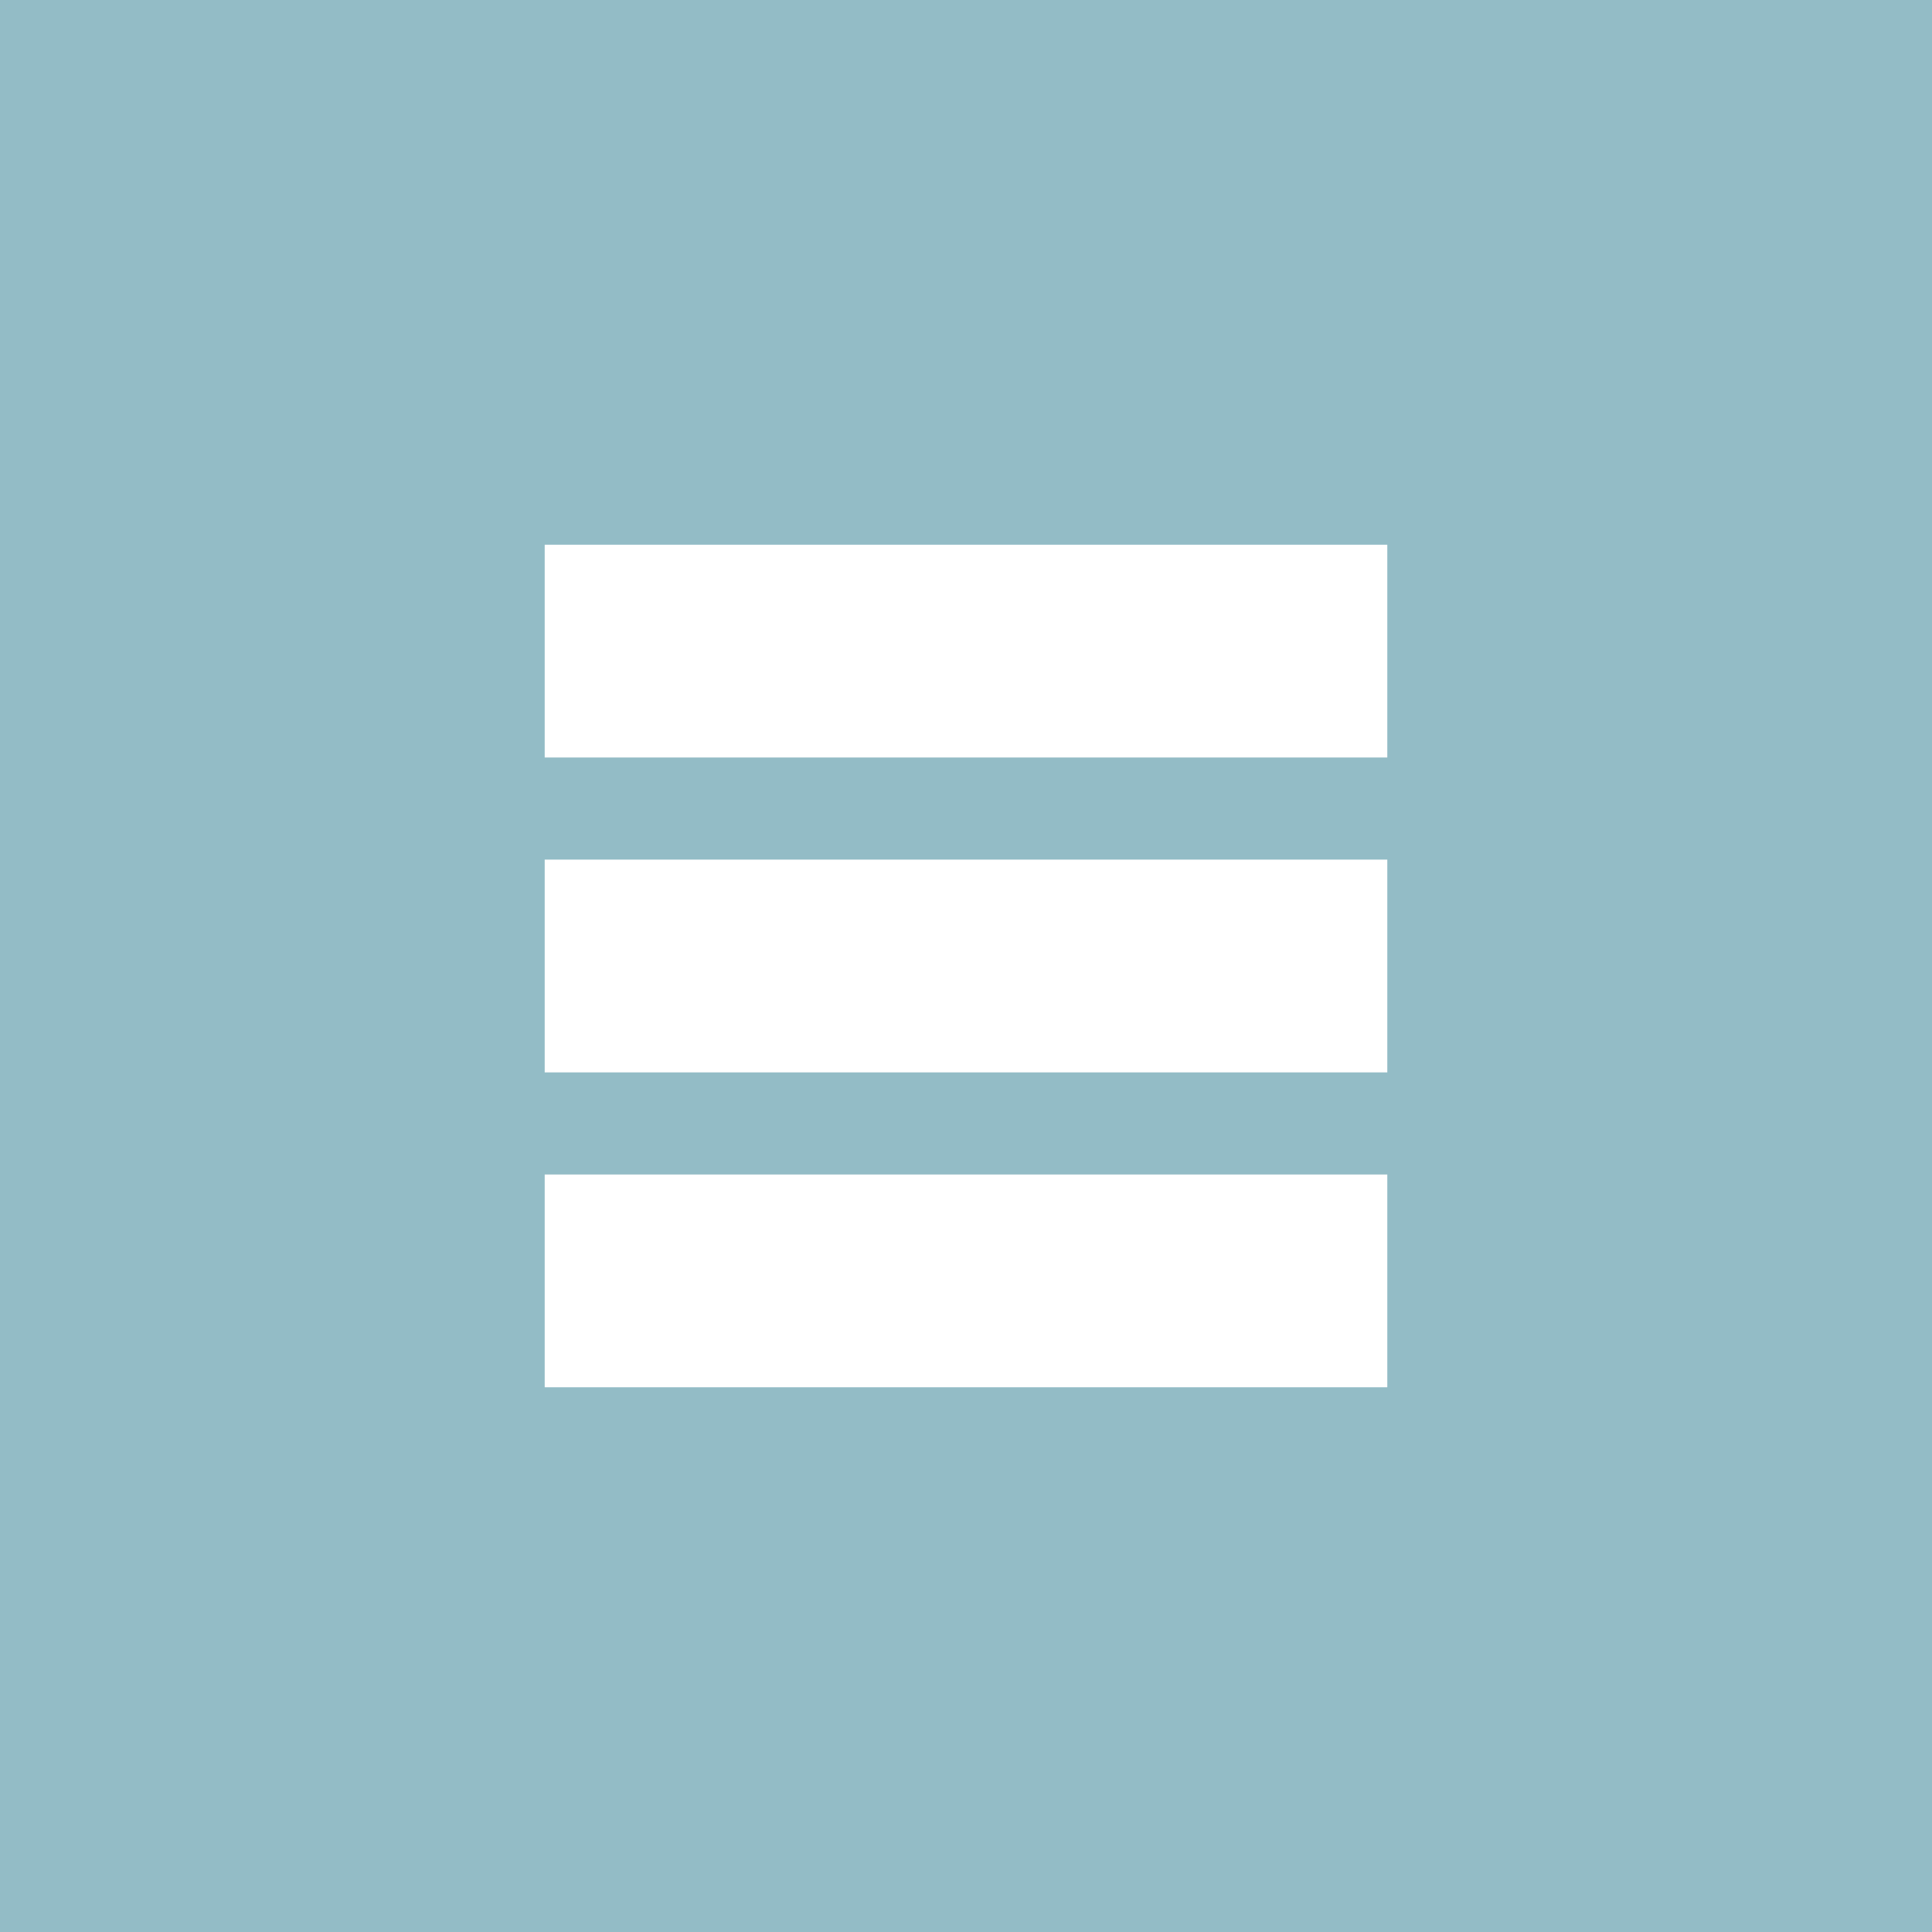 <?xml version="1.0" encoding="utf-8"?>
<!-- Generator: Adobe Illustrator 23.1.0, SVG Export Plug-In . SVG Version: 6.00 Build 0)  -->
<svg version="1.1" id="Livello_1" xmlns="http://www.w3.org/2000/svg" xmlns:xlink="http://www.w3.org/1999/xlink" x="0px" y="0px"
	 viewBox="0 0 22.7 22.7" style="enable-background:new 0 0 22.7 22.7;" xml:space="preserve">
<style type="text/css">
	.st0{fill:#93BCC6;}
	.st1{fill:#FFFFFF;}
</style>
<rect y="0" class="st0" width="22.7" height="22.7"/>
<path class="st1" d="M16.3,8.9H6.4V6.4h9.9V8.9z M16.3,10.1H6.4v2.5h9.9V10.1z M16.3,13.8H6.4v2.5h9.9V13.8z"/>
</svg>
